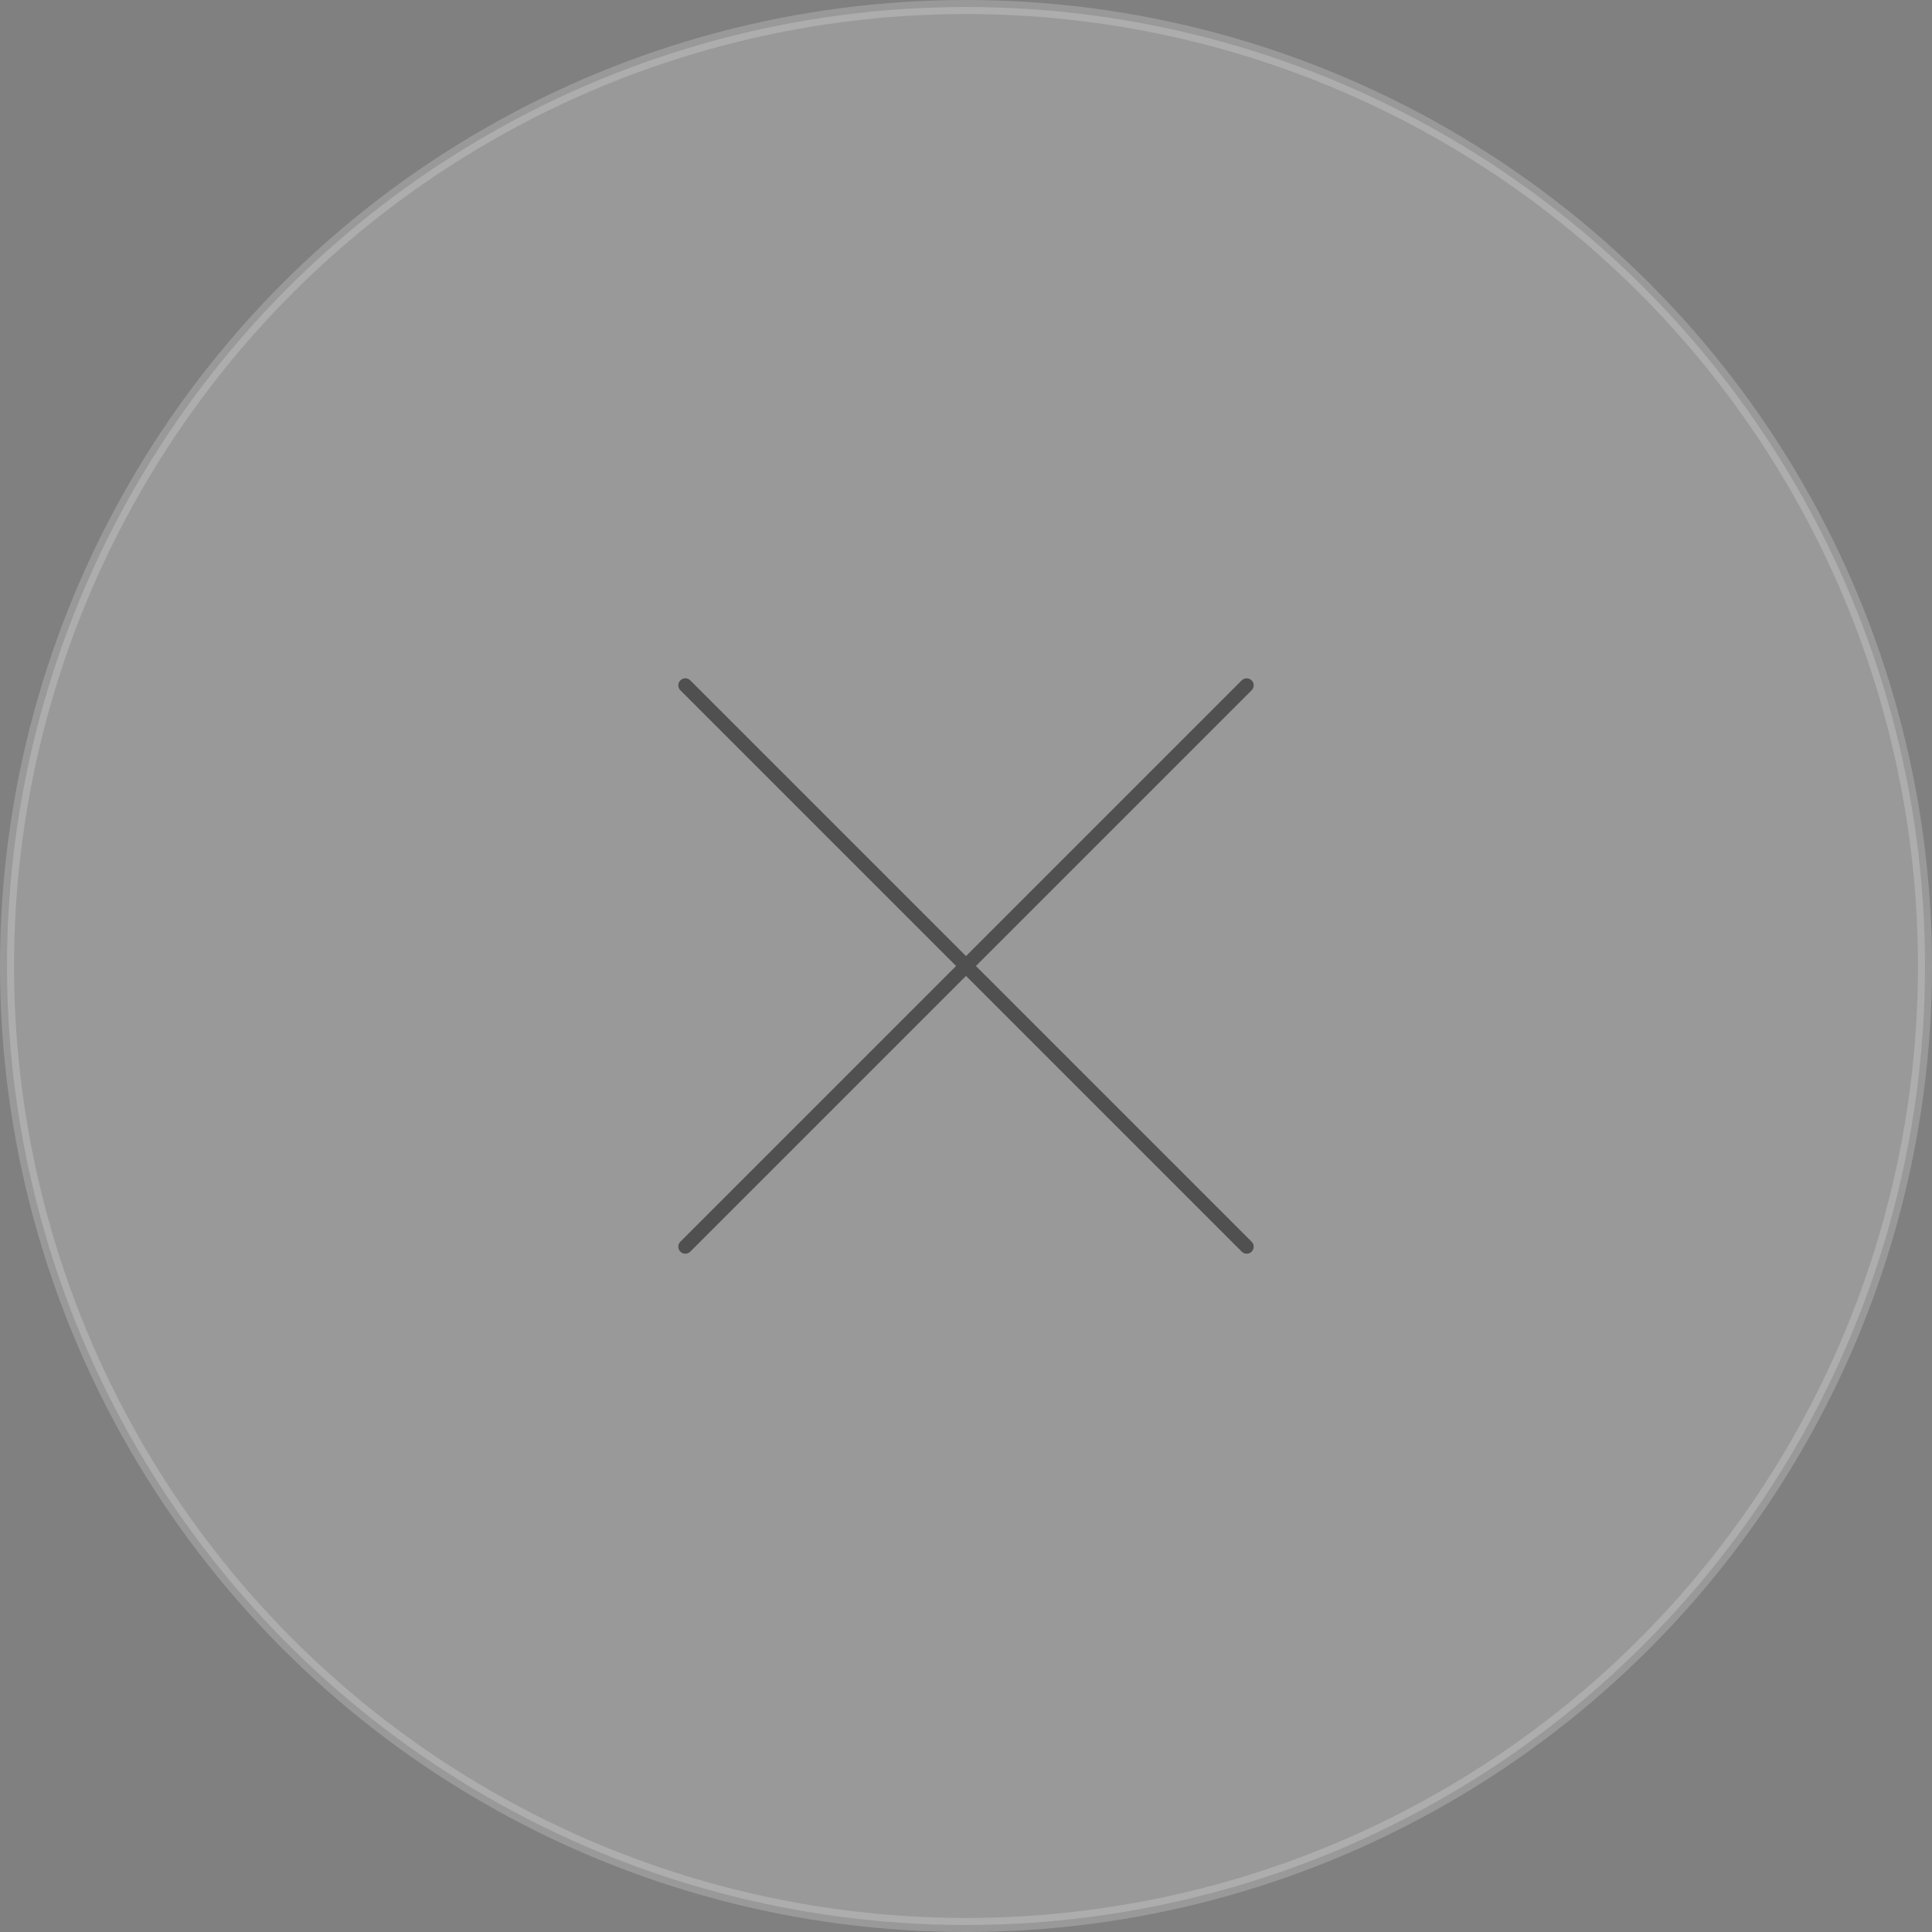 <?xml version="1.0" encoding="UTF-8"?>
<svg id="_自動切替_3" data-name="自動切替_3" xmlns="http://www.w3.org/2000/svg" viewBox="0 0 41.3 41.3">
  <rect x="0" y="0" width="41.3" height="41.3" fill="#808080" stroke="none"/>
  <circle cx="20.65" cy="20.65" r="20.5" fill="white" stroke="#fff" stroke-linecap="round" stroke-linejoin="round" stroke-width=".3" opacity="0.2"/>
  <g>
    <path d="M14.65,14.65l12,12" fill="#505050" stroke="#505050" stroke-linecap="round" stroke-linejoin="round" stroke-width=".3"/>
    <path d="M26.65,14.65c-4,4-8,8-12,12" fill="#505050" stroke="#505050" stroke-linecap="round" stroke-linejoin="round" stroke-width=".3"/>
  </g>
</svg>